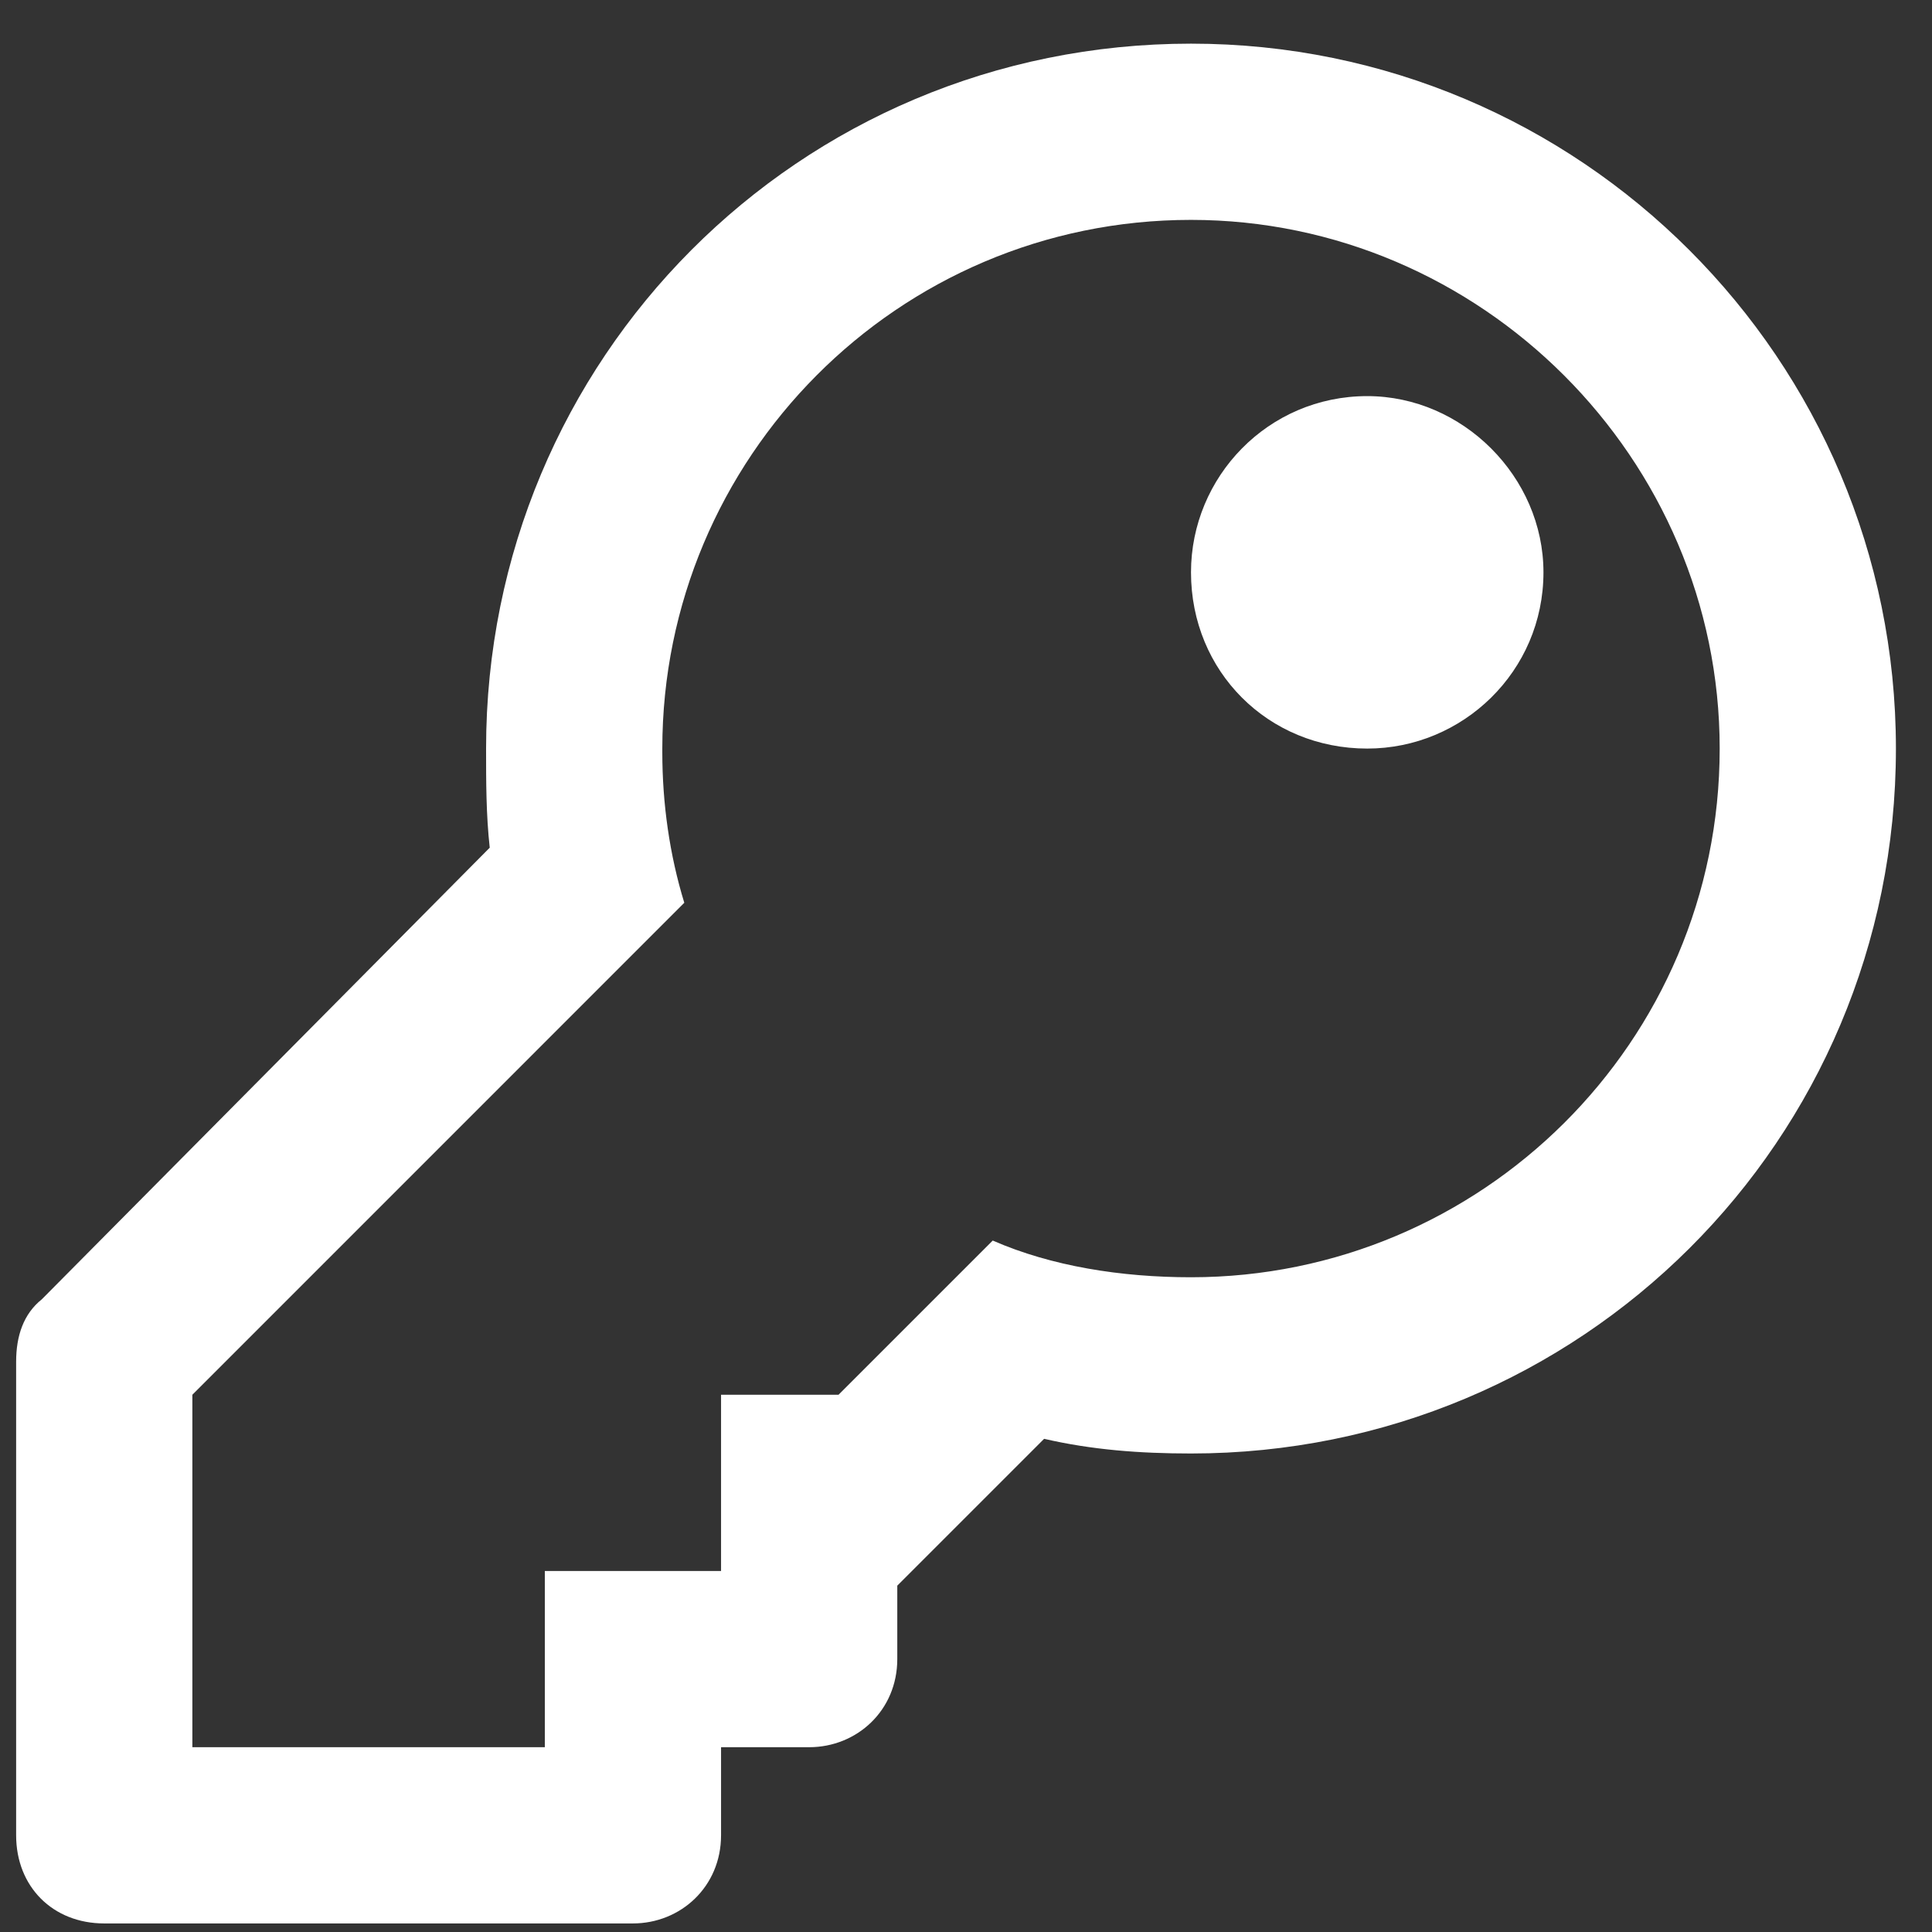 <svg width="37" height="37" viewBox="0 0 37 37" fill="none" xmlns="http://www.w3.org/2000/svg">
<rect x="0" y="0" width="37" height="37" fill="#333333" stroke="none"/>
<path d="M22.809 4.211C17.184 4.211 12.684 8.781 12.684 14.336C12.684 14.406 12.684 14.406 12.684 14.406C12.684 15.391 12.824 16.375 13.105 17.289L3.684 26.711V33.461H10.434V30.086H13.809V26.711H16.059L19.012 23.758C20.137 24.25 21.473 24.461 22.809 24.461C28.363 24.461 32.934 19.961 32.934 14.336C32.934 8.781 28.363 4.211 22.809 4.211ZM22.809 0.836C30.262 0.836 36.309 6.883 36.309 14.336C36.309 21.859 30.262 27.836 22.809 27.836C21.824 27.836 20.91 27.766 19.996 27.555L17.184 30.367V31.773C17.184 32.758 16.41 33.461 15.496 33.461H13.809V35.148C13.809 36.133 13.035 36.836 12.121 36.836H1.996C1.012 36.836 0.309 36.133 0.309 35.148V26.078C0.309 25.586 0.449 25.164 0.801 24.883L9.379 16.234C9.309 15.602 9.309 14.969 9.309 14.336C9.309 6.883 15.285 0.836 22.809 0.836ZM22.809 10.961C22.809 9.133 24.285 7.586 26.184 7.586C28.012 7.586 29.559 9.133 29.559 10.961C29.559 12.859 28.012 14.336 26.184 14.336C24.285 14.336 22.809 12.859 22.809 10.961Z" fill="white"/>
</svg>
